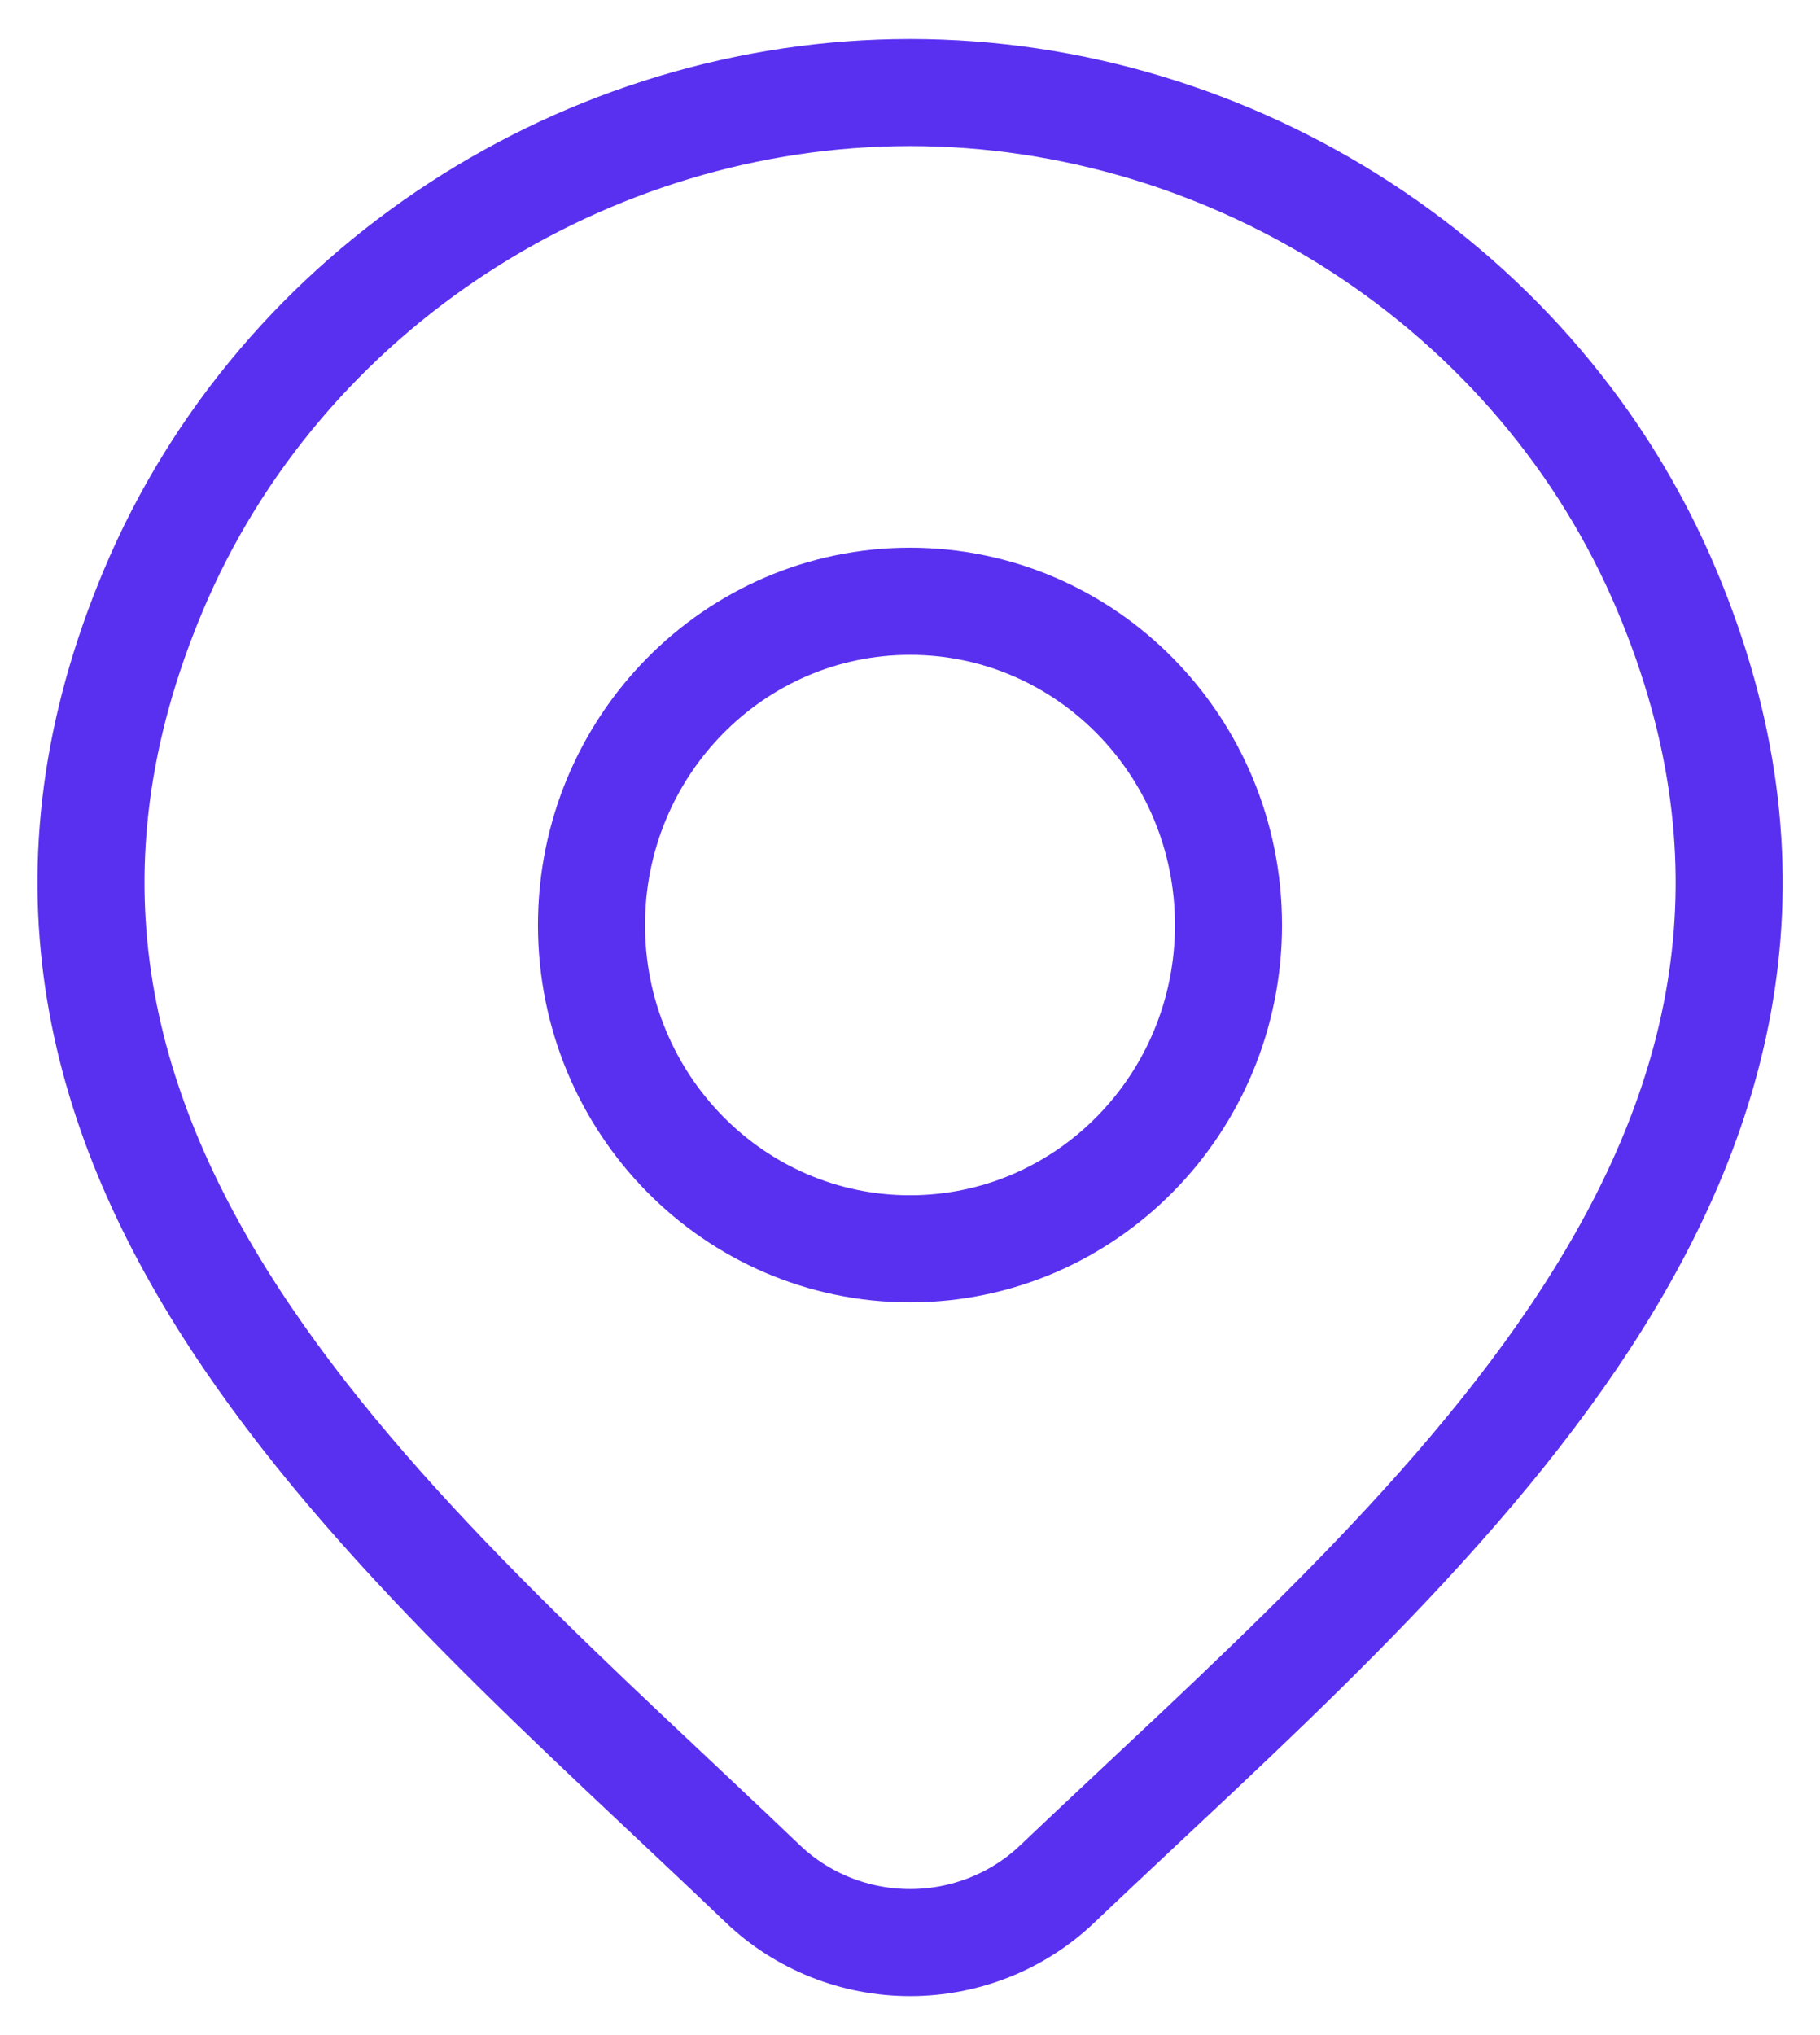 <svg width="51" height="57" viewBox="0 0 51 57" fill="none" xmlns="http://www.w3.org/2000/svg">
<path d="M29.625 52.769C28.519 53.821 27.041 54.409 25.503 54.409C23.965 54.409 22.486 53.821 21.381 52.769C11.253 43.076 -2.319 32.249 4.3 16.529C7.879 8.03 16.469 2.591 25.503 2.591C34.537 2.591 43.127 8.03 46.706 16.529C53.316 32.229 39.778 43.11 29.625 52.769Z" stroke="#5A30F0" stroke-width="3"/>
<path d="M34.425 25.909C34.425 30.917 30.429 34.977 25.5 34.977C20.571 34.977 16.575 30.917 16.575 25.909C16.575 20.901 20.571 16.841 25.5 16.841C30.429 16.841 34.425 20.901 34.425 25.909Z" stroke="#5A30F0" stroke-width="3"/>
</svg>
